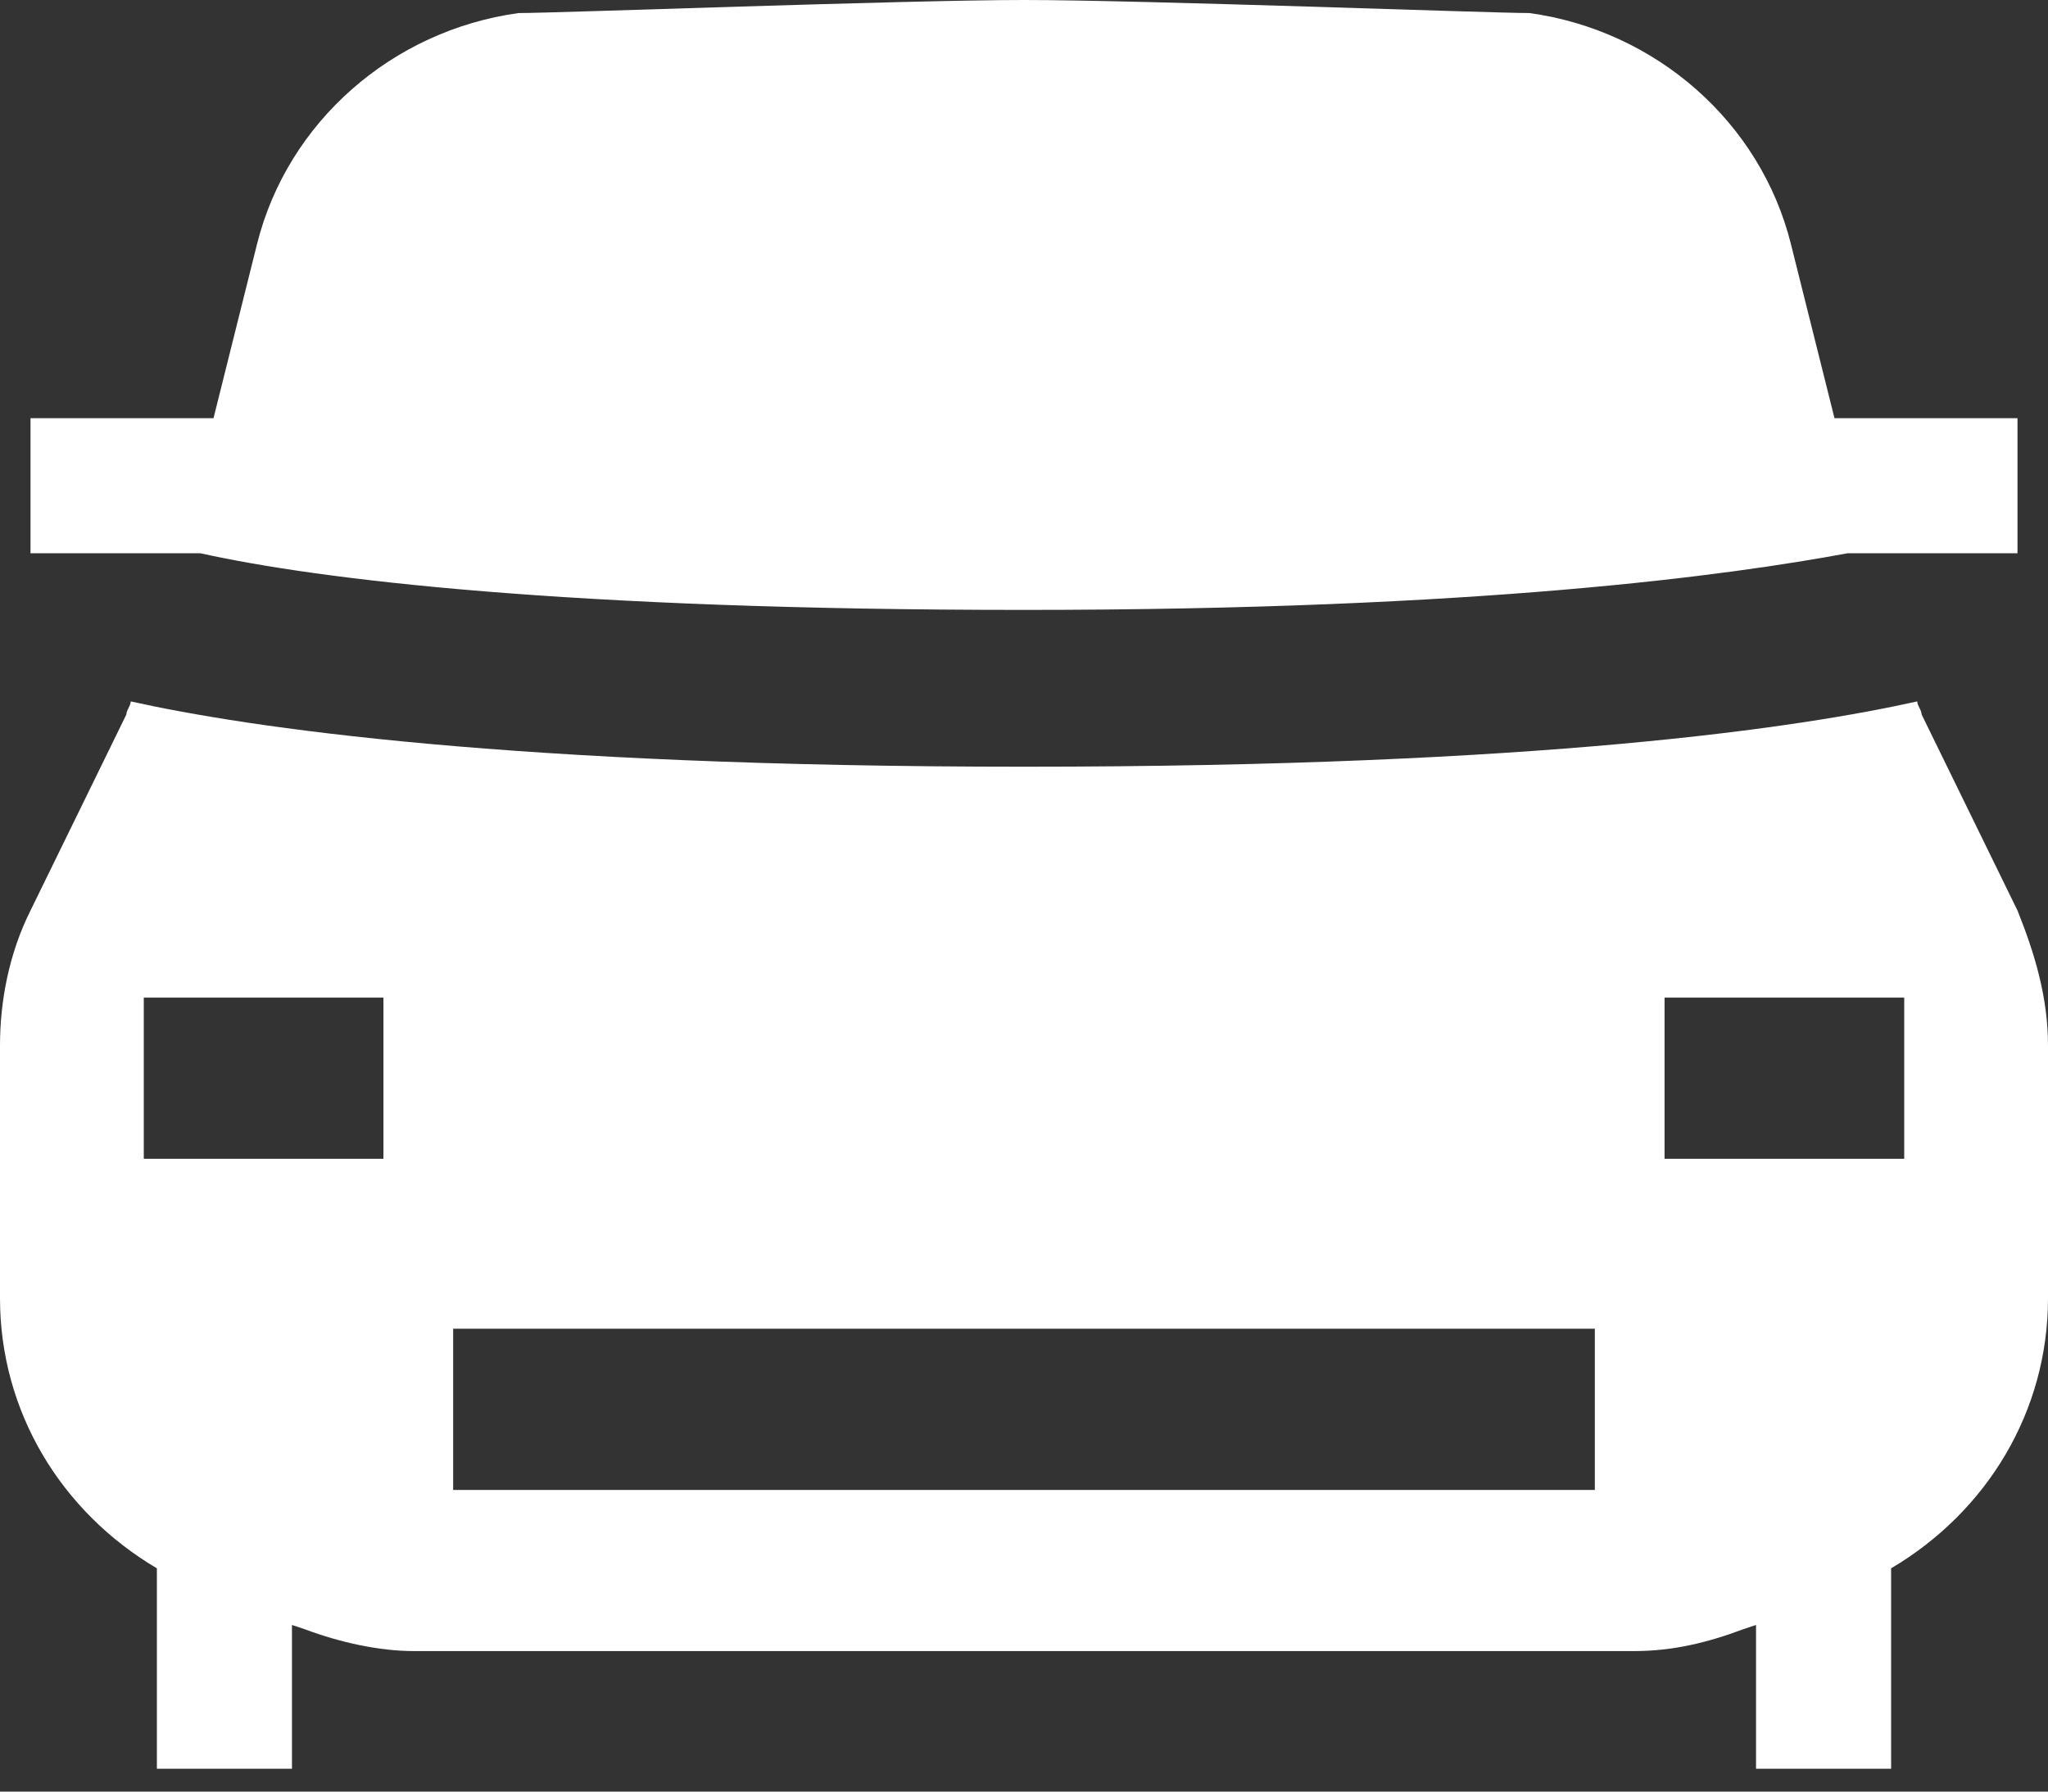 <svg width="48" height="42" viewBox="0 0 48 42" fill="none" xmlns="http://www.w3.org/2000/svg">
<rect x="0" y="0" width="48" height="42" fill="#333333" stroke="none"/>
<g id="Group">
<path id="Vector" d="M47.285 21.345L45.038 16.749C45.038 16.647 44.936 16.545 44.936 16.443C42.179 17.055 36.153 17.974 24 17.974C11.949 17.974 5.821 17.055 3.064 16.443C3.064 16.545 2.962 16.647 2.962 16.749L0.715 21.345C0.204 22.366 0 23.489 0 24.511V30.434C0 33.089 1.43 35.438 3.677 36.766V41.464H6.843V38.094L7.149 38.196C7.966 38.502 8.885 38.706 9.702 38.706H38.298C39.217 38.706 40.034 38.502 40.851 38.196L41.157 38.094V41.464H44.323V36.766C46.57 35.438 48 33.089 48 30.434V24.511C48 23.387 47.694 22.366 47.285 21.345ZM8.885 27.166H3.37V23.387H8.987V27.166H8.885ZM37.379 34.928H10.621V31.149H37.379V34.928ZM44.63 27.166H39.013V23.387H44.63V27.166Z" fill="#ffffff"/>
<path id="Vector_2" d="M24 14.298C34.723 14.298 40.545 13.481 43.302 12.97H47.285V9.804H42.996L41.974 5.719C41.26 2.86 38.809 0.715 35.847 0.306C34.928 0.306 26.757 0 24 0C21.242 0 13.072 0.306 12.153 0.306C9.191 0.715 6.74 2.86 6.025 5.719L5.004 9.804H0.715V12.97H4.698C7.455 13.583 13.277 14.298 24 14.298Z" fill="#ffffff"/>
</g>
</svg>
